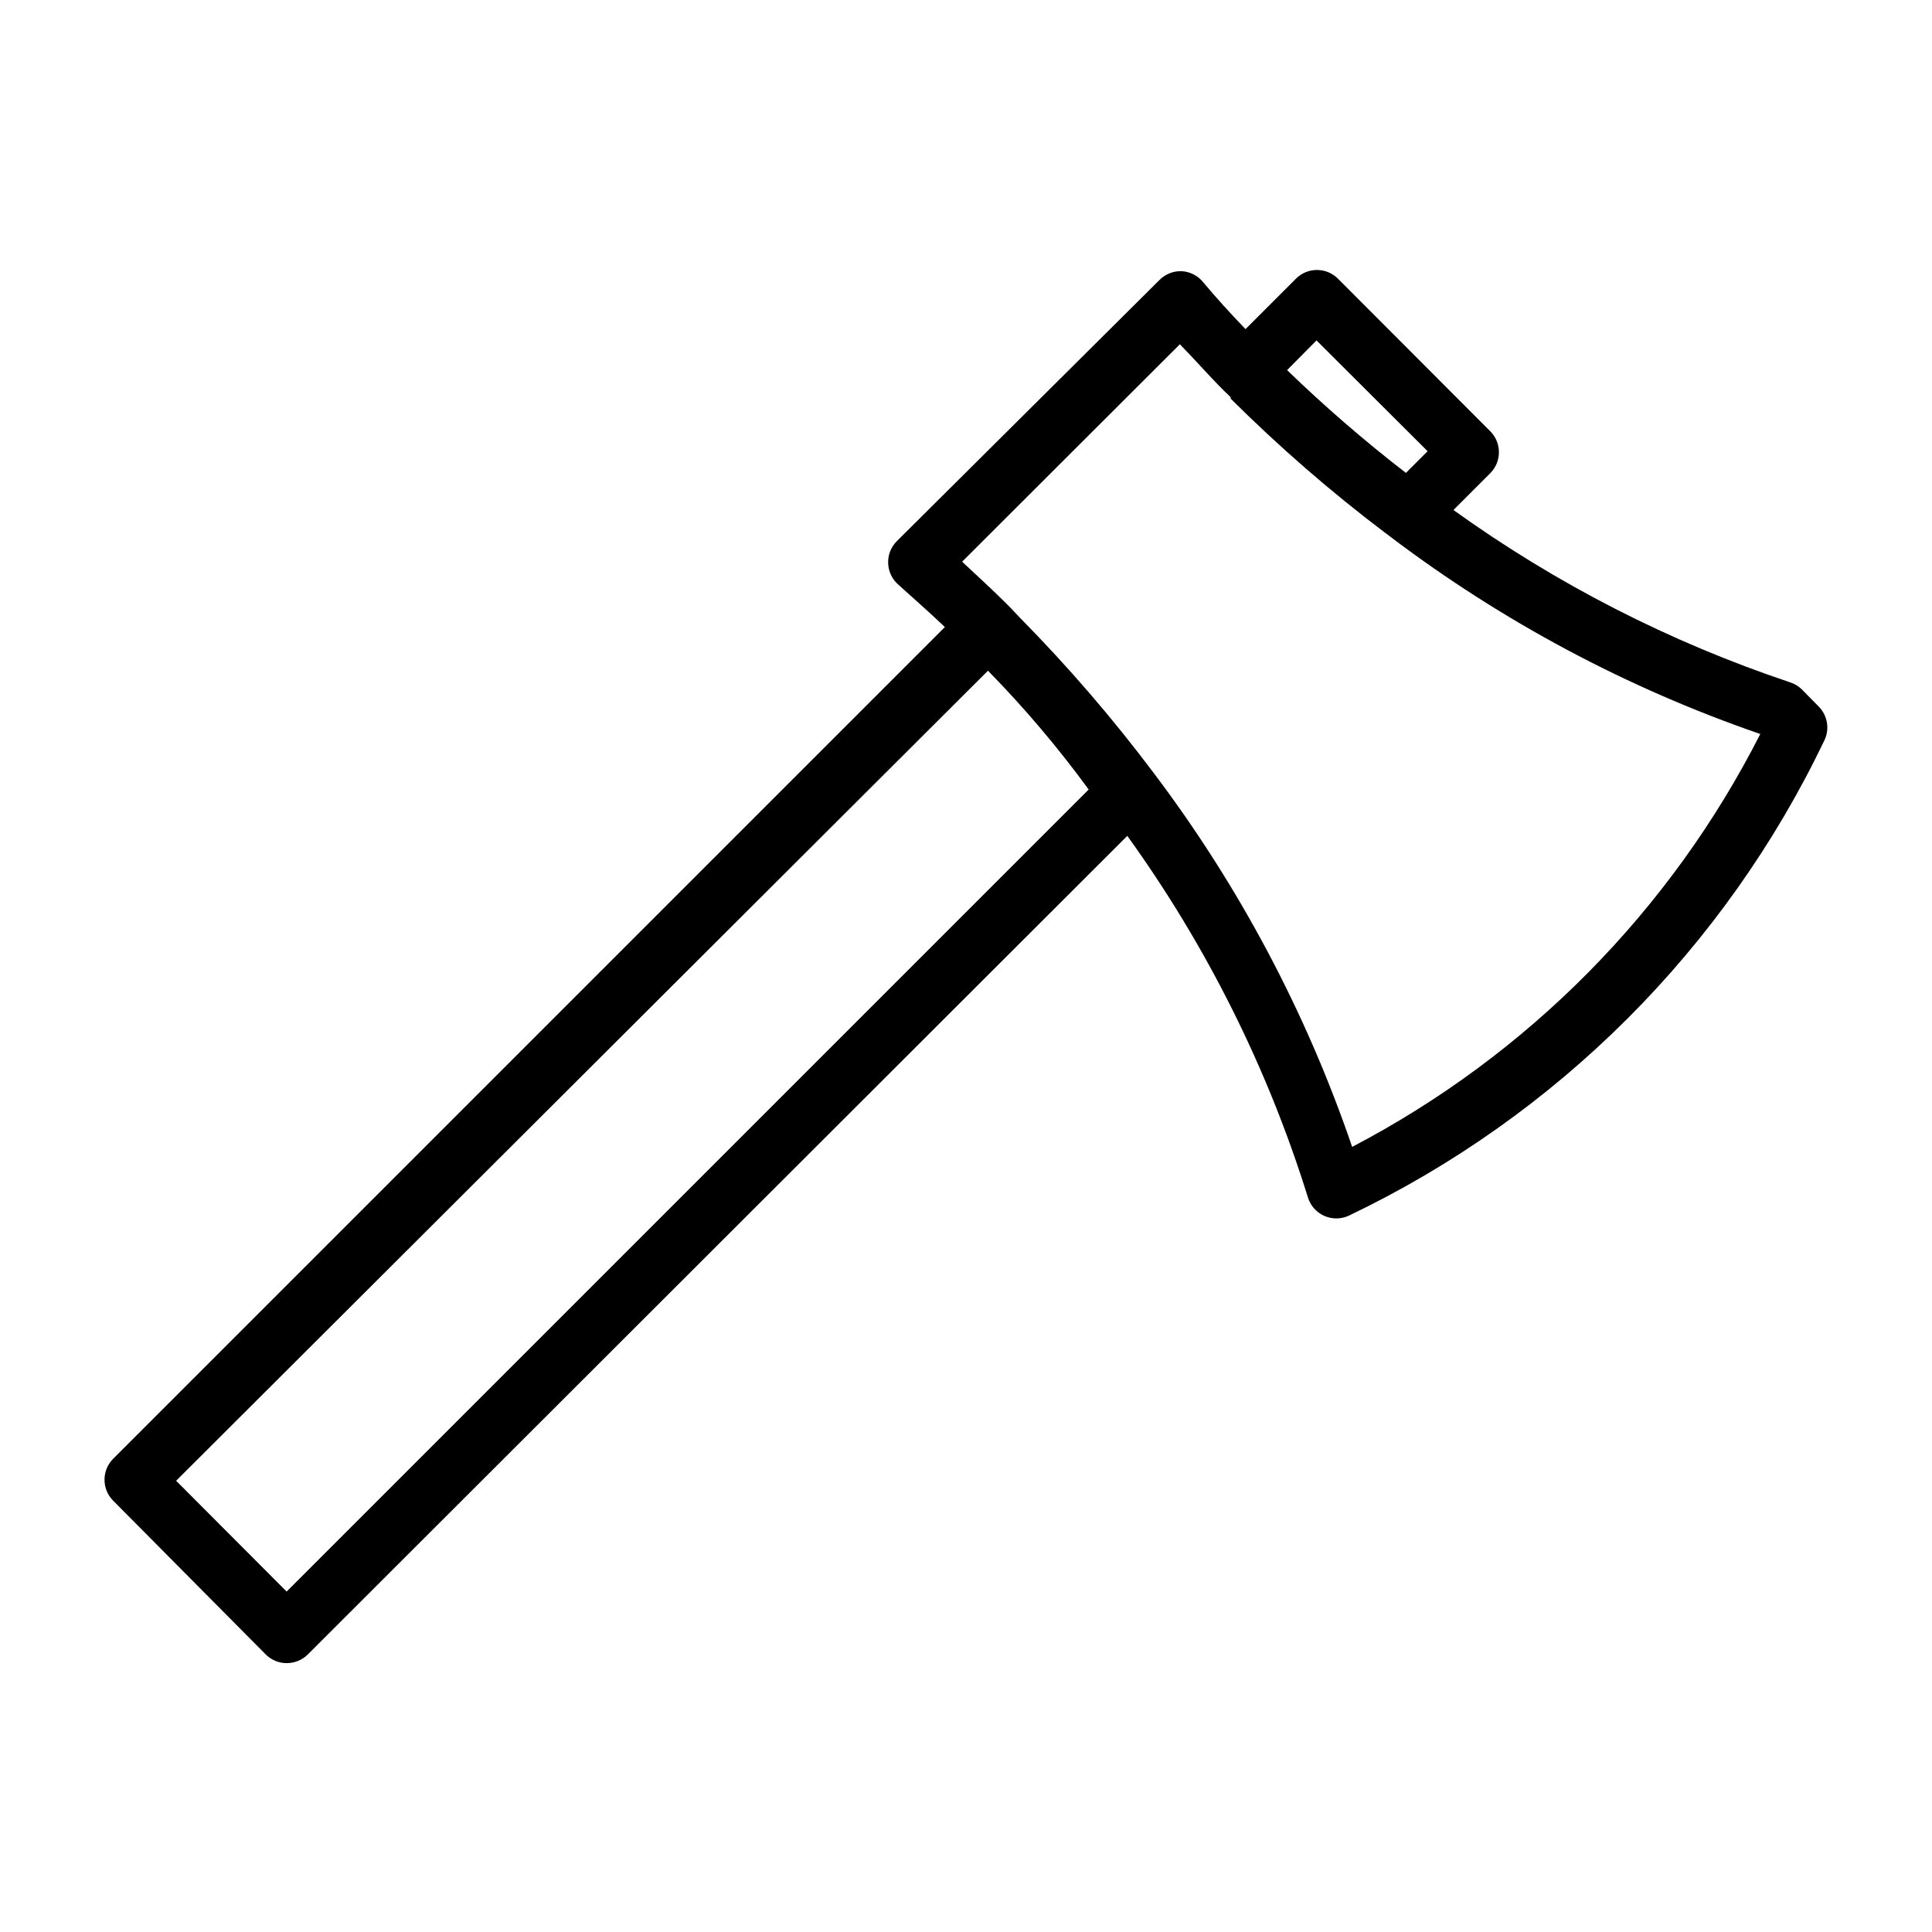 <?xml version="1.0" encoding="UTF-8"?>
<!-- Uploaded to: ICON Repo, www.iconrepo.com, Generator: ICON Repo Mixer Tools -->
<svg fill="#000000" width="800px" height="800px" version="1.1" viewBox="144 144 512 512" xmlns="http://www.w3.org/2000/svg">
 <path d="m219.96 584.75c-2.066-0.008-4.043-0.828-5.512-2.281l-40.461-40.777c-3.051-3.07-3.051-8.031 0-11.102l220.42-220.42c-4.723-4.488-8.66-7.871-12.281-11.18v0.004c-1.668-1.422-2.664-3.477-2.754-5.668-0.102-2.199 0.727-4.34 2.281-5.902l69.668-69.273c1.543-1.535 3.652-2.359 5.824-2.285 2.297 0.125 4.426 1.246 5.828 3.07 3.305 3.938 7.008 8.031 11.098 12.281l13.383-13.383c3.07-3.051 8.027-3.051 11.098 0l40.387 40.461c3.051 3.07 3.051 8.031 0 11.102l-9.762 9.762c27.27 19.605 57.336 34.996 89.188 45.656 1.184 0.375 2.266 1.02 3.148 1.891l4.488 4.566c2.316 2.356 2.914 5.91 1.496 8.895-26.371 55.133-70.82 99.578-125.95 125.95-2.07 0.992-4.473 1.035-6.574 0.113-2.102-0.922-3.699-2.719-4.367-4.918-10.684-34.305-26.848-66.656-47.863-95.801l-217.19 216.95c-1.484 1.473-3.496 2.293-5.59 2.281zm-29.285-48.332 29.285 29.363 212.55-212.55c-8.125-11.129-17.043-21.652-26.688-31.488zm223.57-228.76c12.715 12.887 24.551 26.617 35.426 41.09 22.715 30.055 40.492 63.535 52.664 99.188 46.555-24.332 84.367-62.582 108.16-109.42-35.32-12.16-68.48-29.859-98.242-52.43l-1.258-0.945h-0.004c-14.402-10.898-28.051-22.762-40.855-35.5v-0.395l-1.652-1.574c-4.25-4.25-7.871-8.422-11.809-12.438l-57.703 57.625c3.621 3.387 7.871 7.242 12.438 11.809zm70.848-65.574c9.984 9.656 20.496 18.75 31.488 27.238l5.746-5.746-29.441-29.363z"/>
</svg>